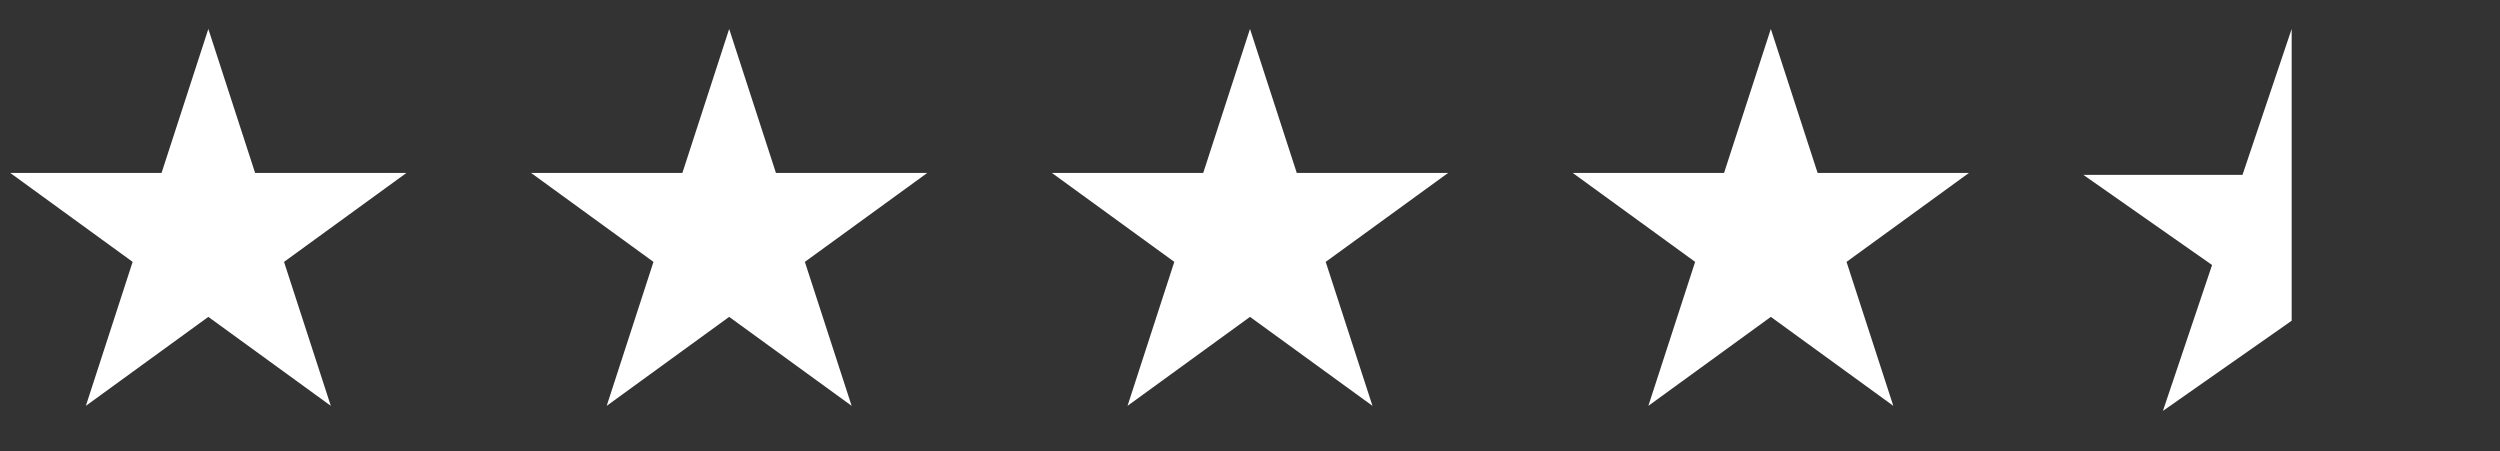 <svg width="72" height="13" viewBox="0 0 72 13" fill="none" xmlns="http://www.w3.org/2000/svg">
<rect x="0" y="0" width="72" height="13" fill="#333333" stroke="none"/>
<path d="M6 0.834L7.347 4.98H11.706L8.18 7.542L9.527 11.688L6 9.126L2.473 11.688L3.82 7.542L0.294 4.98H4.653L6 0.834Z" fill="white"/>
<path d="M21 0.834L22.347 4.98H26.706L23.18 7.542L24.527 11.688L21 9.126L17.473 11.688L18.82 7.542L15.294 4.98H19.653L21 0.834Z" fill="white"/>
<path d="M36 0.834L37.347 4.98H41.706L38.18 7.542L39.527 11.688L36 9.126L32.473 11.688L33.82 7.542L30.294 4.98H34.653L36 0.834Z" fill="white"/>
<path d="M51 0.834L52.347 4.98H56.706L53.18 7.542L54.527 11.688L51 9.126L47.473 11.688L48.82 7.542L45.294 4.98H49.653L51 0.834Z" fill="white"/>
<path fill-rule="evenodd" clip-rule="evenodd" d="M66 0.834L64.584 5.036H60L63.708 7.632L62.292 11.834L66 9.237V0.834Z" fill="white"/>
</svg>
